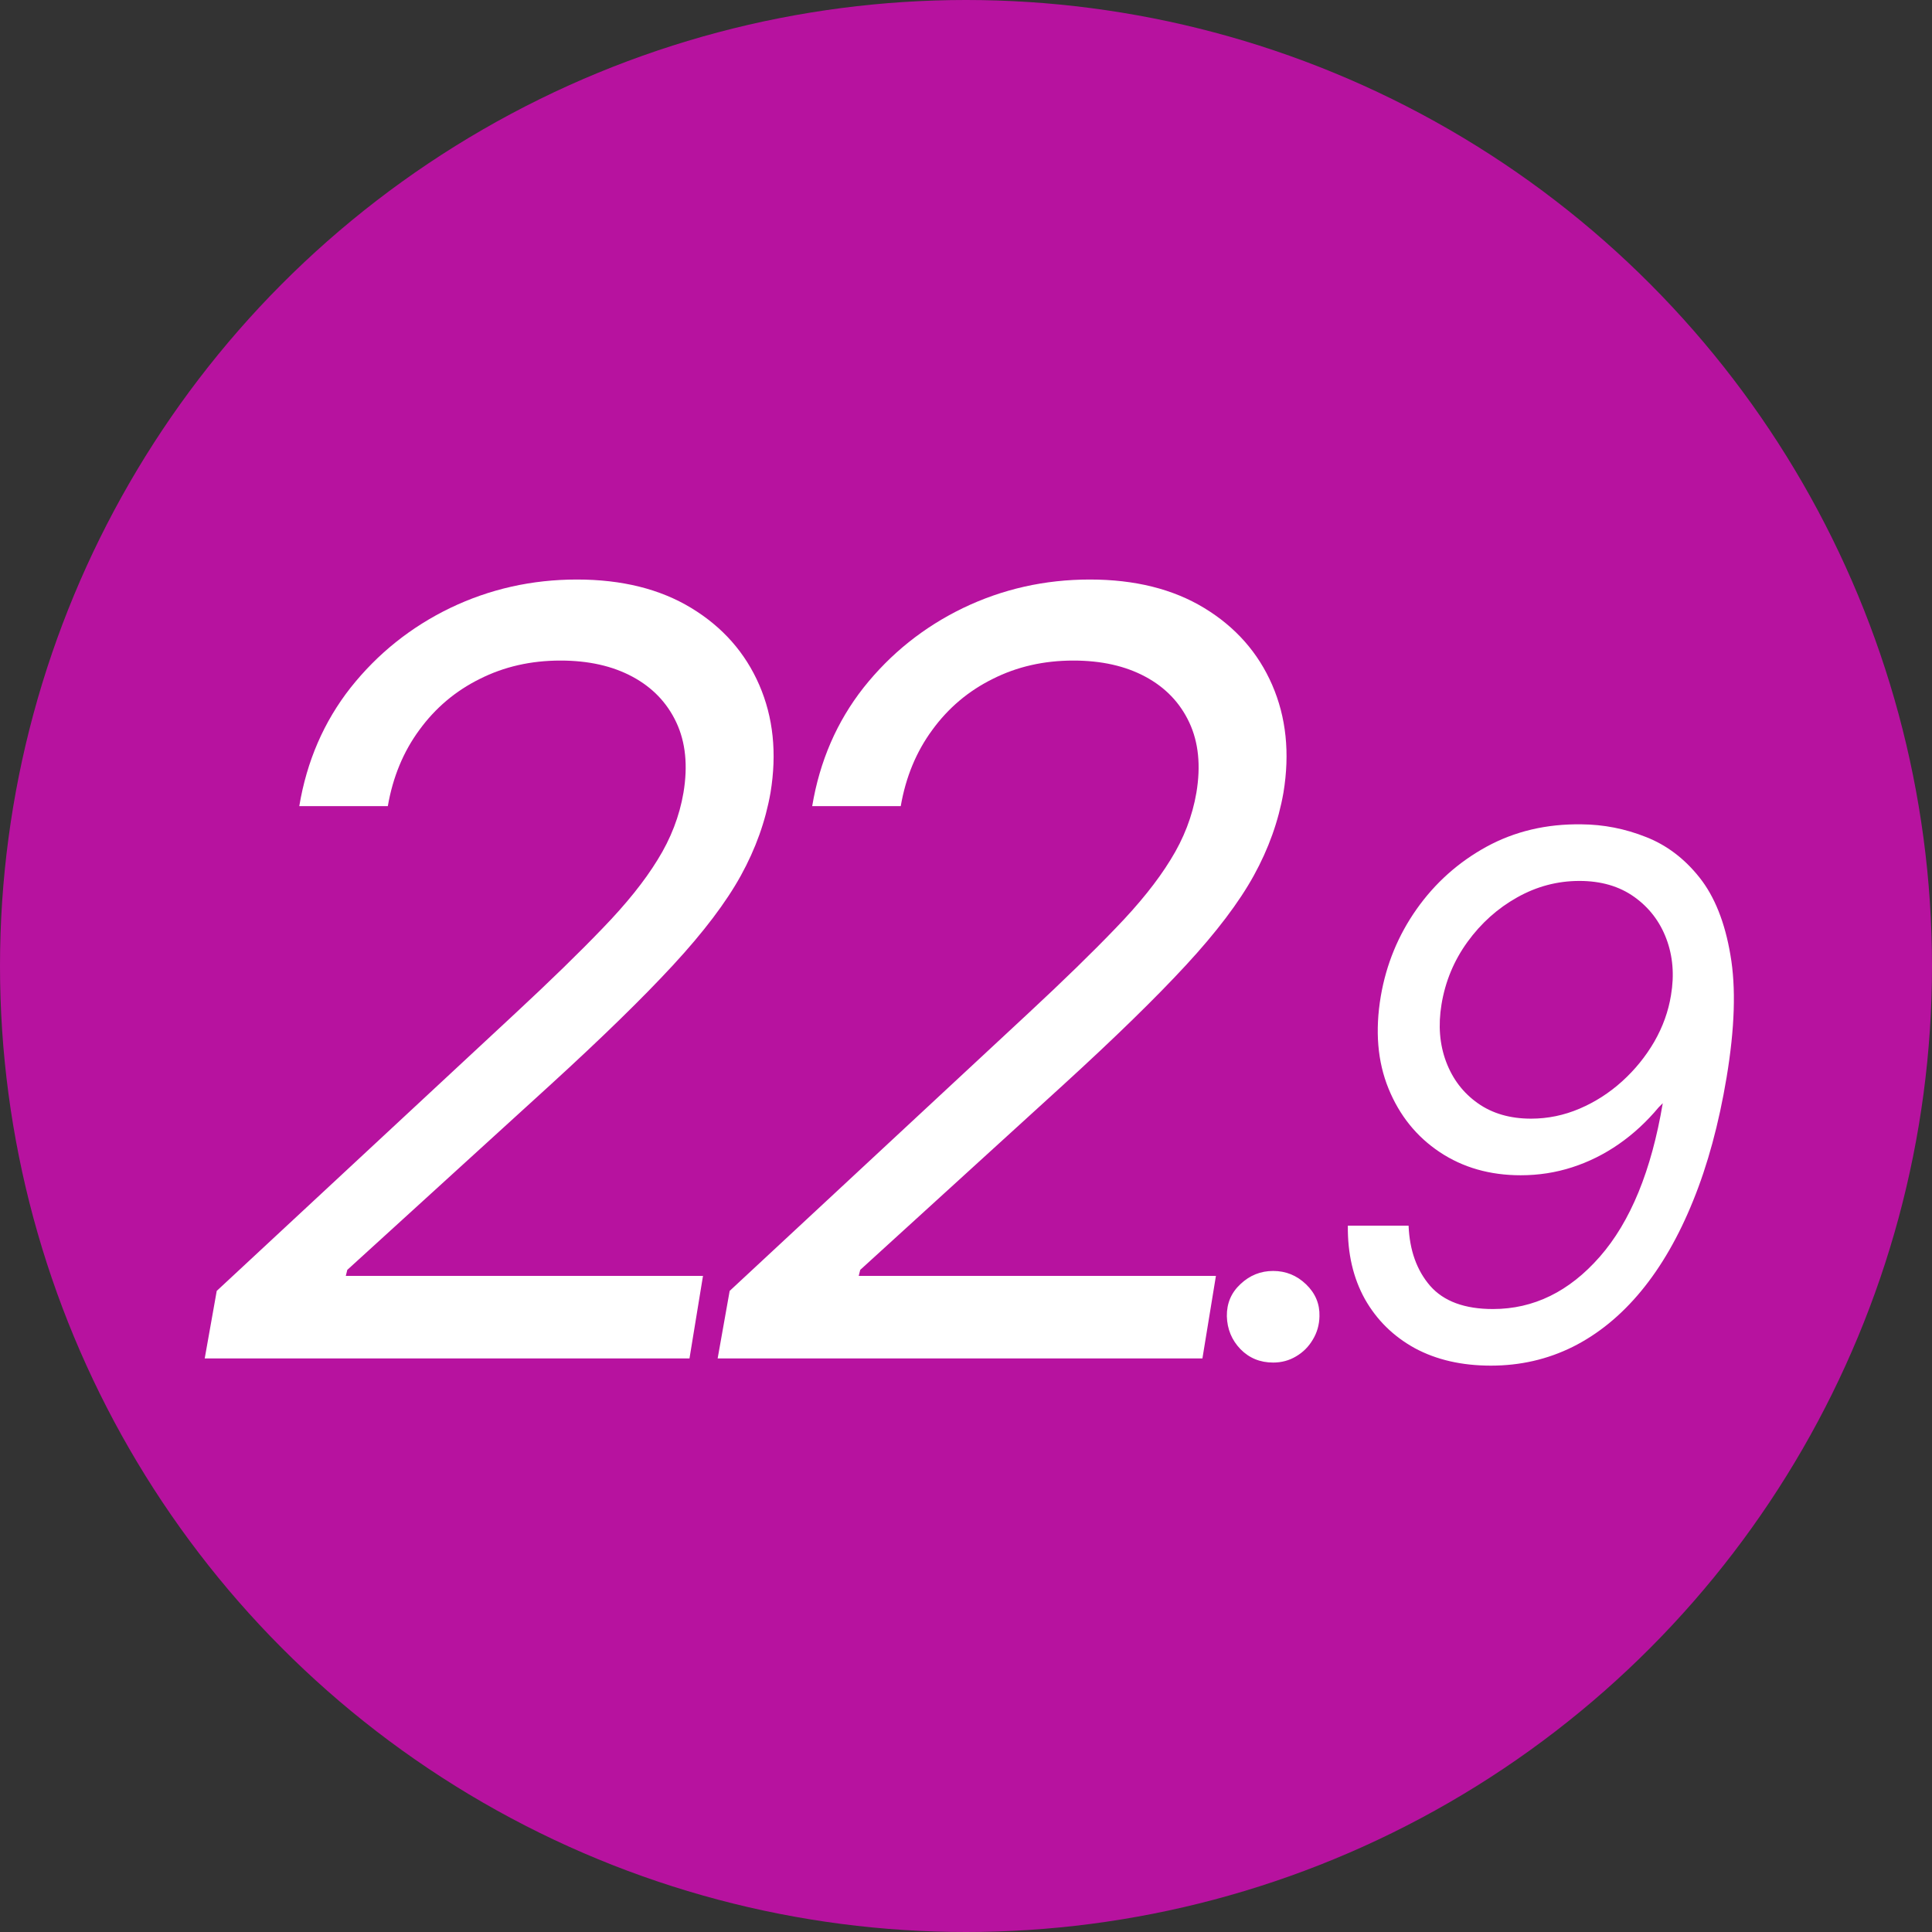 <svg width="128" height="128" viewBox="0 0 128 128" fill="none" xmlns="http://www.w3.org/2000/svg">
<rect x="0" y="0" width="128" height="128" fill="#333333" stroke="none"/>
<g clip-path="url(#clip0_4417_13646)">
<circle cx="64" cy="64" r="64" fill="#B7129F"/>
<path d="M13.563 90L14.359 85.526L34.146 67.131C36.466 64.976 38.397 63.095 39.938 61.488C41.495 59.88 42.705 58.372 43.567 56.964C44.445 55.555 45.017 54.072 45.282 52.514C45.58 50.724 45.423 49.175 44.81 47.866C44.197 46.557 43.227 45.546 41.901 44.833C40.576 44.12 38.985 43.764 37.129 43.764C35.173 43.764 33.392 44.17 31.784 44.982C30.177 45.778 28.843 46.905 27.782 48.363C26.721 49.805 26.026 51.487 25.694 53.409H19.828C20.325 50.426 21.46 47.808 23.233 45.554C25.023 43.3 27.219 41.544 29.82 40.284C32.439 39.025 35.239 38.395 38.222 38.395C41.205 38.395 43.733 39.025 45.804 40.284C47.876 41.544 49.375 43.242 50.303 45.38C51.231 47.518 51.48 49.896 51.049 52.514C50.718 54.403 50.063 56.235 49.085 58.008C48.108 59.781 46.608 61.761 44.586 63.949C42.581 66.12 39.863 68.771 36.433 71.903L23.009 84.133L22.91 84.531H46.575L45.68 90H13.563ZM47.546 90L48.342 85.526L68.129 67.131C70.449 64.976 72.379 63.095 73.921 61.488C75.478 59.88 76.688 58.372 77.55 56.964C78.428 55.555 79 54.072 79.265 52.514C79.563 50.724 79.406 49.175 78.793 47.866C78.18 46.557 77.21 45.546 75.884 44.833C74.558 44.12 72.968 43.764 71.112 43.764C69.156 43.764 67.375 44.17 65.767 44.982C64.16 45.778 62.825 46.905 61.765 48.363C60.704 49.805 60.008 51.487 59.677 53.409H53.81C54.308 50.426 55.443 47.808 57.216 45.554C59.006 43.3 61.202 41.544 63.803 40.284C66.422 39.025 69.222 38.395 72.205 38.395C75.188 38.395 77.716 39.025 79.787 40.284C81.859 41.544 83.358 43.242 84.286 45.38C85.214 47.518 85.463 49.896 85.032 52.514C84.701 54.403 84.046 56.235 83.068 58.008C82.091 59.781 80.591 61.761 78.569 63.949C76.564 66.12 73.846 68.771 70.415 71.903L56.992 84.133L56.893 84.531H80.558L79.663 90H47.546ZM84.35 90.273C83.486 90.273 82.765 89.977 82.185 89.386C81.606 88.784 81.305 88.057 81.282 87.204C81.27 86.352 81.572 85.642 82.185 85.074C82.799 84.494 83.52 84.204 84.35 84.204C85.191 84.204 85.918 84.5 86.532 85.091C87.145 85.682 87.441 86.386 87.418 87.204C87.407 87.773 87.259 88.29 86.975 88.756C86.702 89.222 86.333 89.591 85.867 89.864C85.412 90.136 84.907 90.273 84.35 90.273ZM104.776 54.614C106.242 54.625 107.662 54.903 109.037 55.449C110.412 55.983 111.6 56.881 112.6 58.142C113.6 59.403 114.282 61.114 114.645 63.273C115.02 65.421 114.935 68.125 114.39 71.386C113.878 74.454 113.14 77.176 112.174 79.551C111.219 81.915 110.072 83.909 108.731 85.534C107.39 87.159 105.878 88.392 104.197 89.233C102.526 90.062 100.719 90.477 98.776 90.477C96.844 90.477 95.162 90.091 93.731 89.318C92.31 88.534 91.208 87.449 90.424 86.062C89.651 84.665 89.276 83.046 89.299 81.204H93.322C93.39 82.841 93.867 84.171 94.753 85.193C95.651 86.216 97.037 86.727 98.912 86.727C101.606 86.727 103.964 85.574 105.986 83.267C108.02 80.949 109.412 77.557 110.162 73.091L109.89 73.364C109.094 74.318 108.214 75.131 107.248 75.801C106.282 76.472 105.253 76.983 104.162 77.335C103.072 77.688 101.935 77.864 100.753 77.864C98.708 77.864 96.918 77.352 95.384 76.329C93.85 75.307 92.719 73.903 91.992 72.119C91.265 70.335 91.094 68.296 91.481 66C91.844 63.886 92.634 61.966 93.85 60.239C95.077 58.5 96.623 57.119 98.486 56.097C100.361 55.074 102.458 54.58 104.776 54.614ZM104.64 58.364C103.185 58.364 101.81 58.727 100.515 59.455C99.219 60.182 98.123 61.165 97.225 62.403C96.327 63.642 95.753 65.023 95.503 66.546C95.276 67.932 95.378 69.199 95.81 70.347C96.242 71.494 96.941 72.409 97.907 73.091C98.873 73.773 100.049 74.114 101.435 74.114C102.549 74.114 103.623 73.892 104.657 73.449C105.691 73.006 106.628 72.403 107.469 71.642C108.322 70.869 109.032 69.994 109.6 69.017C110.168 68.028 110.537 67 110.708 65.932C110.935 64.591 110.833 63.347 110.401 62.199C109.969 61.051 109.259 60.125 108.27 59.42C107.282 58.716 106.072 58.364 104.64 58.364Z" fill="white"/>
</g>
<defs>
<clipPath id="clip0_4417_13646">
<rect width="128" height="128" fill="white"/>
</clipPath>
</defs>
</svg>
